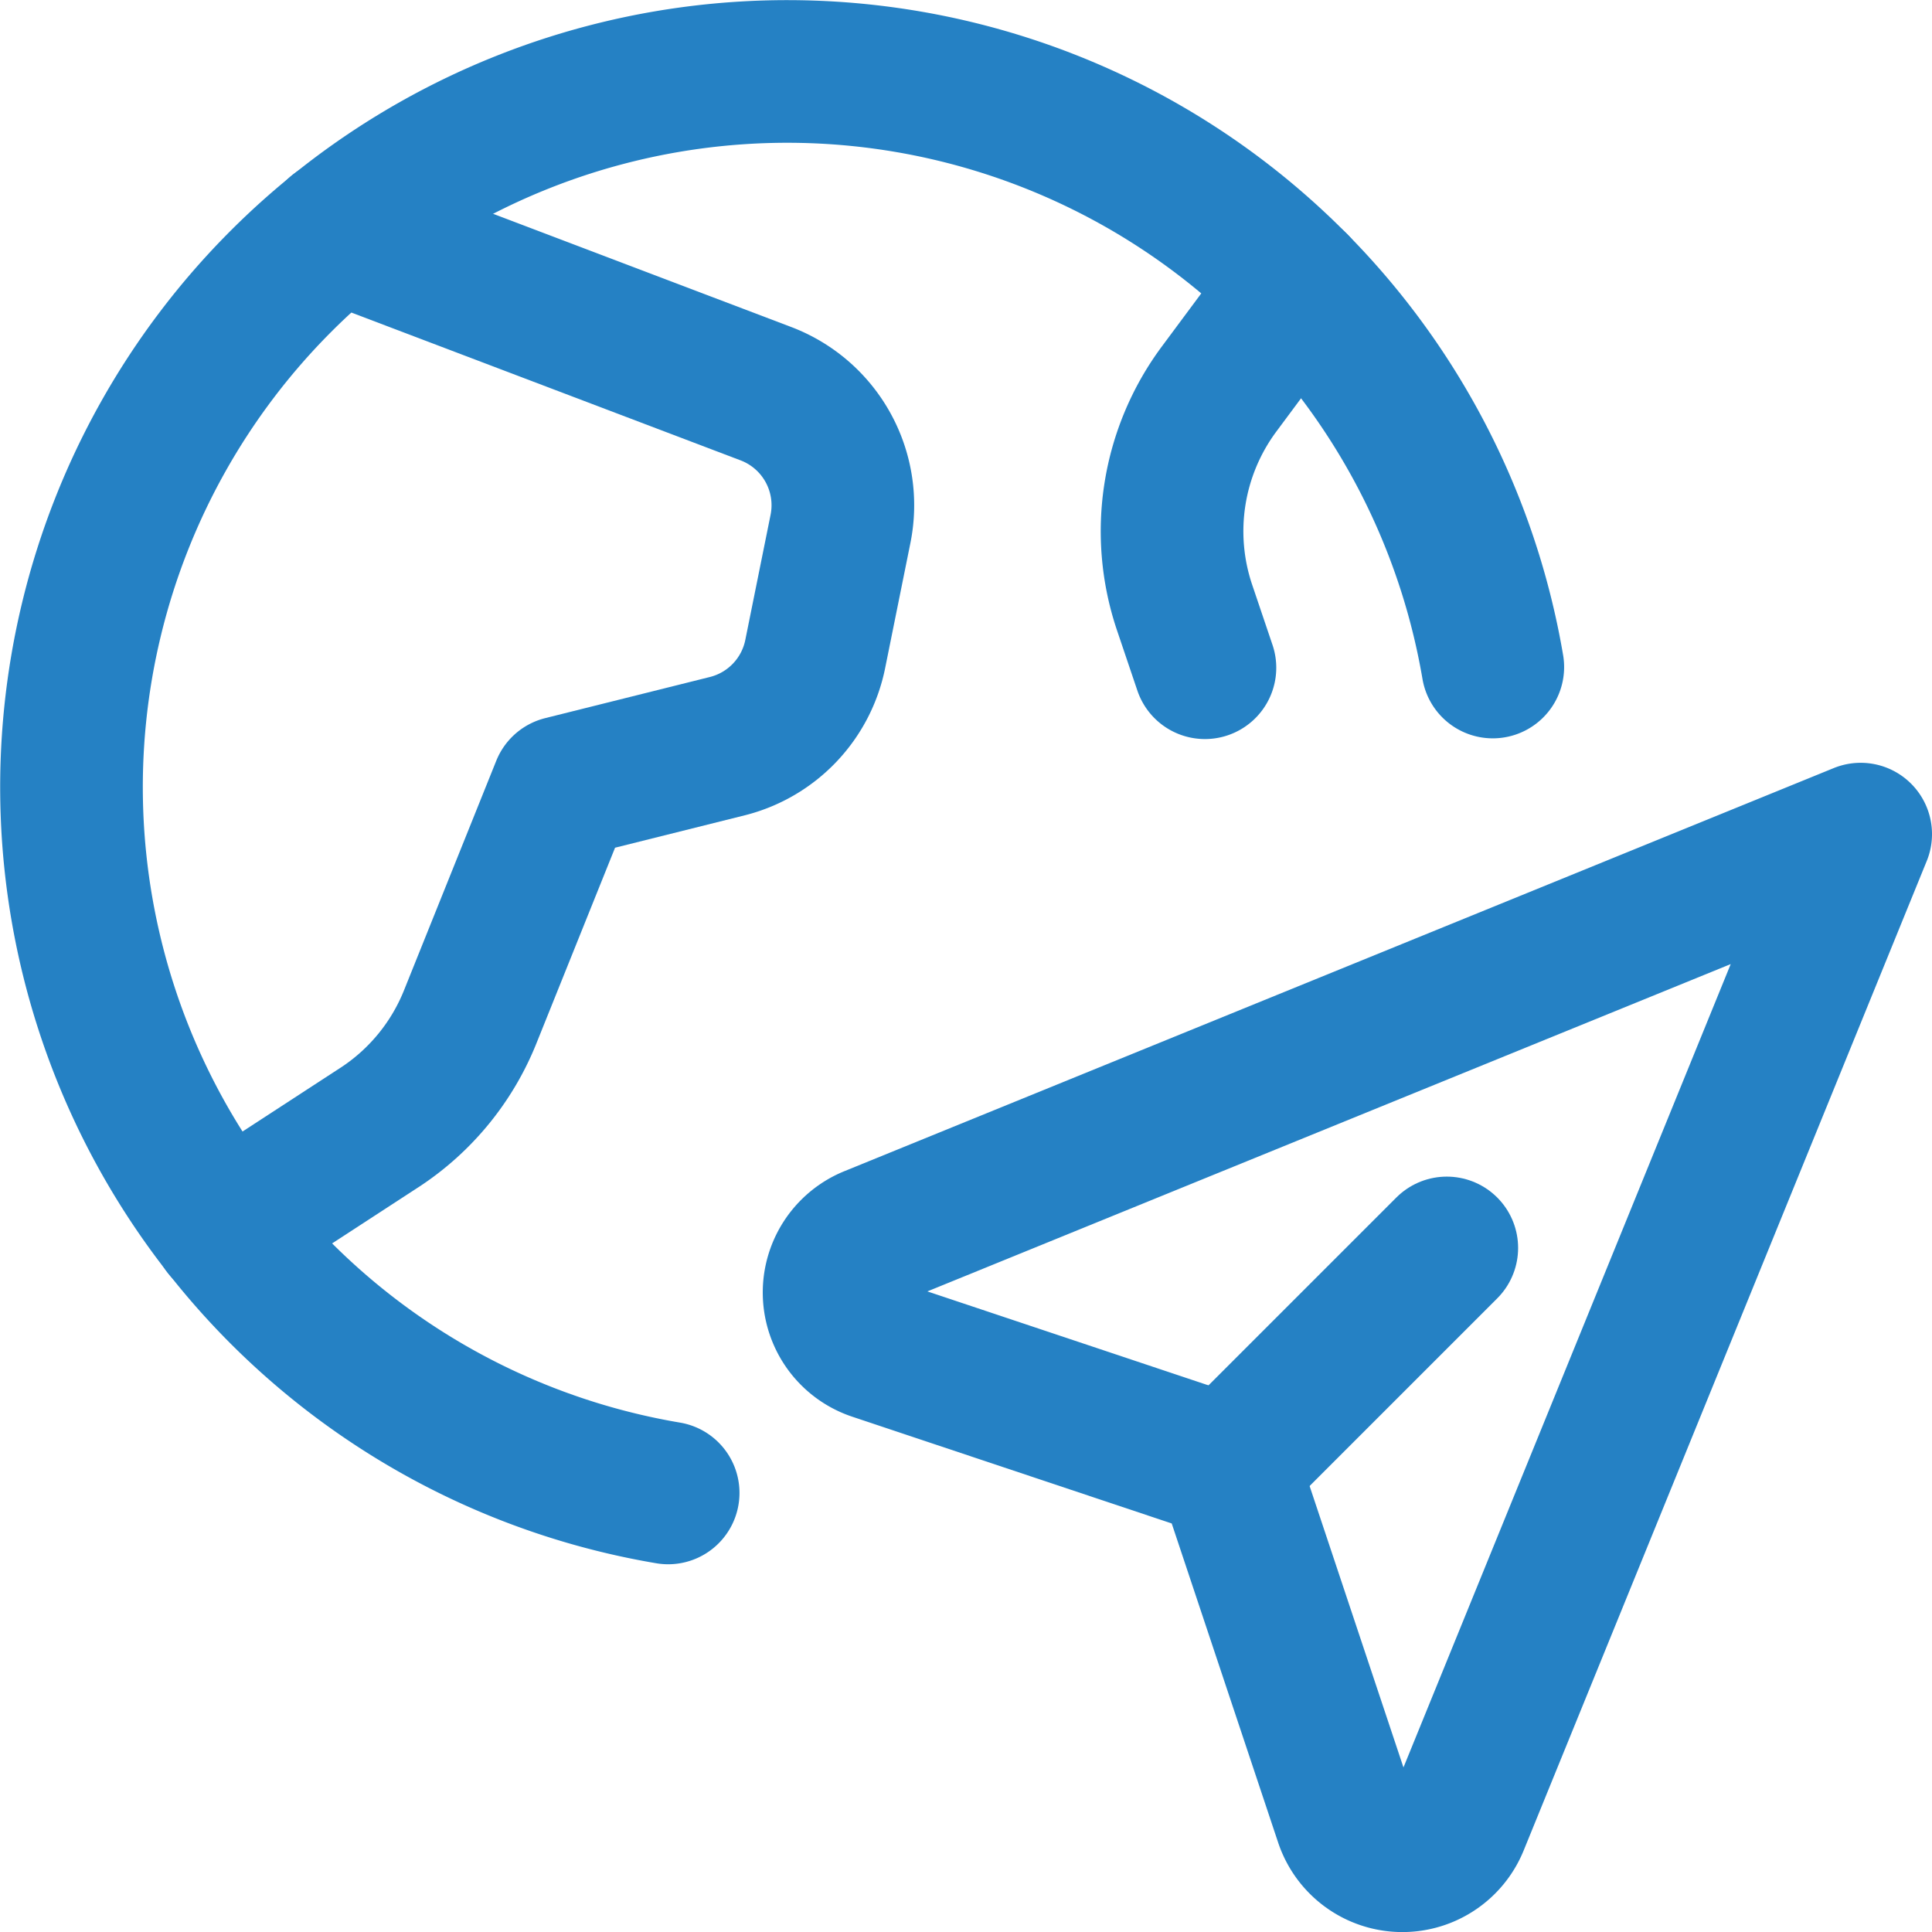 <?xml version="1.0" encoding="utf-8"?>
<svg xmlns="http://www.w3.org/2000/svg" width="27.088" height="27.088" viewBox="0 0 27.088 27.088">
  <g id="Group_23" data-name="Group 23" transform="translate(1.002 1.002)">
    <path id="Path_12" data-name="Path 12" d="M6.91,5.506l6.009,2.282a1.673,1.673,0,0,1,1.053,1.9l-.353,1.748a1.673,1.673,0,0,1-1.227,1.295l-2.318.579L8.783,16.522a3.335,3.335,0,0,1-1.25,1.541L5.326,19.5" transform="translate(-3.19 -3.273)" fill="none" stroke="#2581C4" stroke-linecap="round" stroke-linejoin="round" stroke-width="2"/>
    <path id="Path_13" data-name="Path 13" d="M30.922,6.858,29.833,8.324a3.345,3.345,0,0,0-.487,3.052l.289.855" transform="translate(-13.743 -3.871)" fill="none" stroke="#2581C4" stroke-linecap="round" stroke-linejoin="round" stroke-width="2"/>
    <path id="Path_14" data-name="Path 14" d="M9.861,21.431A10.035,10.035,0,1,1,21.423,9.851" transform="translate(-1.495 -1.501)" fill="none" stroke="#2581C4" stroke-linecap="round" stroke-linejoin="round" stroke-width="2"/>
    <path id="Path_15" data-name="Path 15" d="M21.248,27.9a.836.836,0,0,1-.051-1.568L35.069,20.68,29.418,34.552a.836.836,0,0,1-1.568-.05L26.2,29.555Z" transform="translate(-9.983 -9.987)" fill="none" stroke="#2581C4" stroke-linecap="round" stroke-linejoin="round" stroke-width="2"/>
    <line id="Line_1" data-name="Line 1" y1="3.067" x2="3.067" transform="translate(16.216 16.495)" fill="none" stroke="#2581C4" stroke-linecap="round" stroke-linejoin="round" stroke-width="2"/>
  </g>
</svg>
